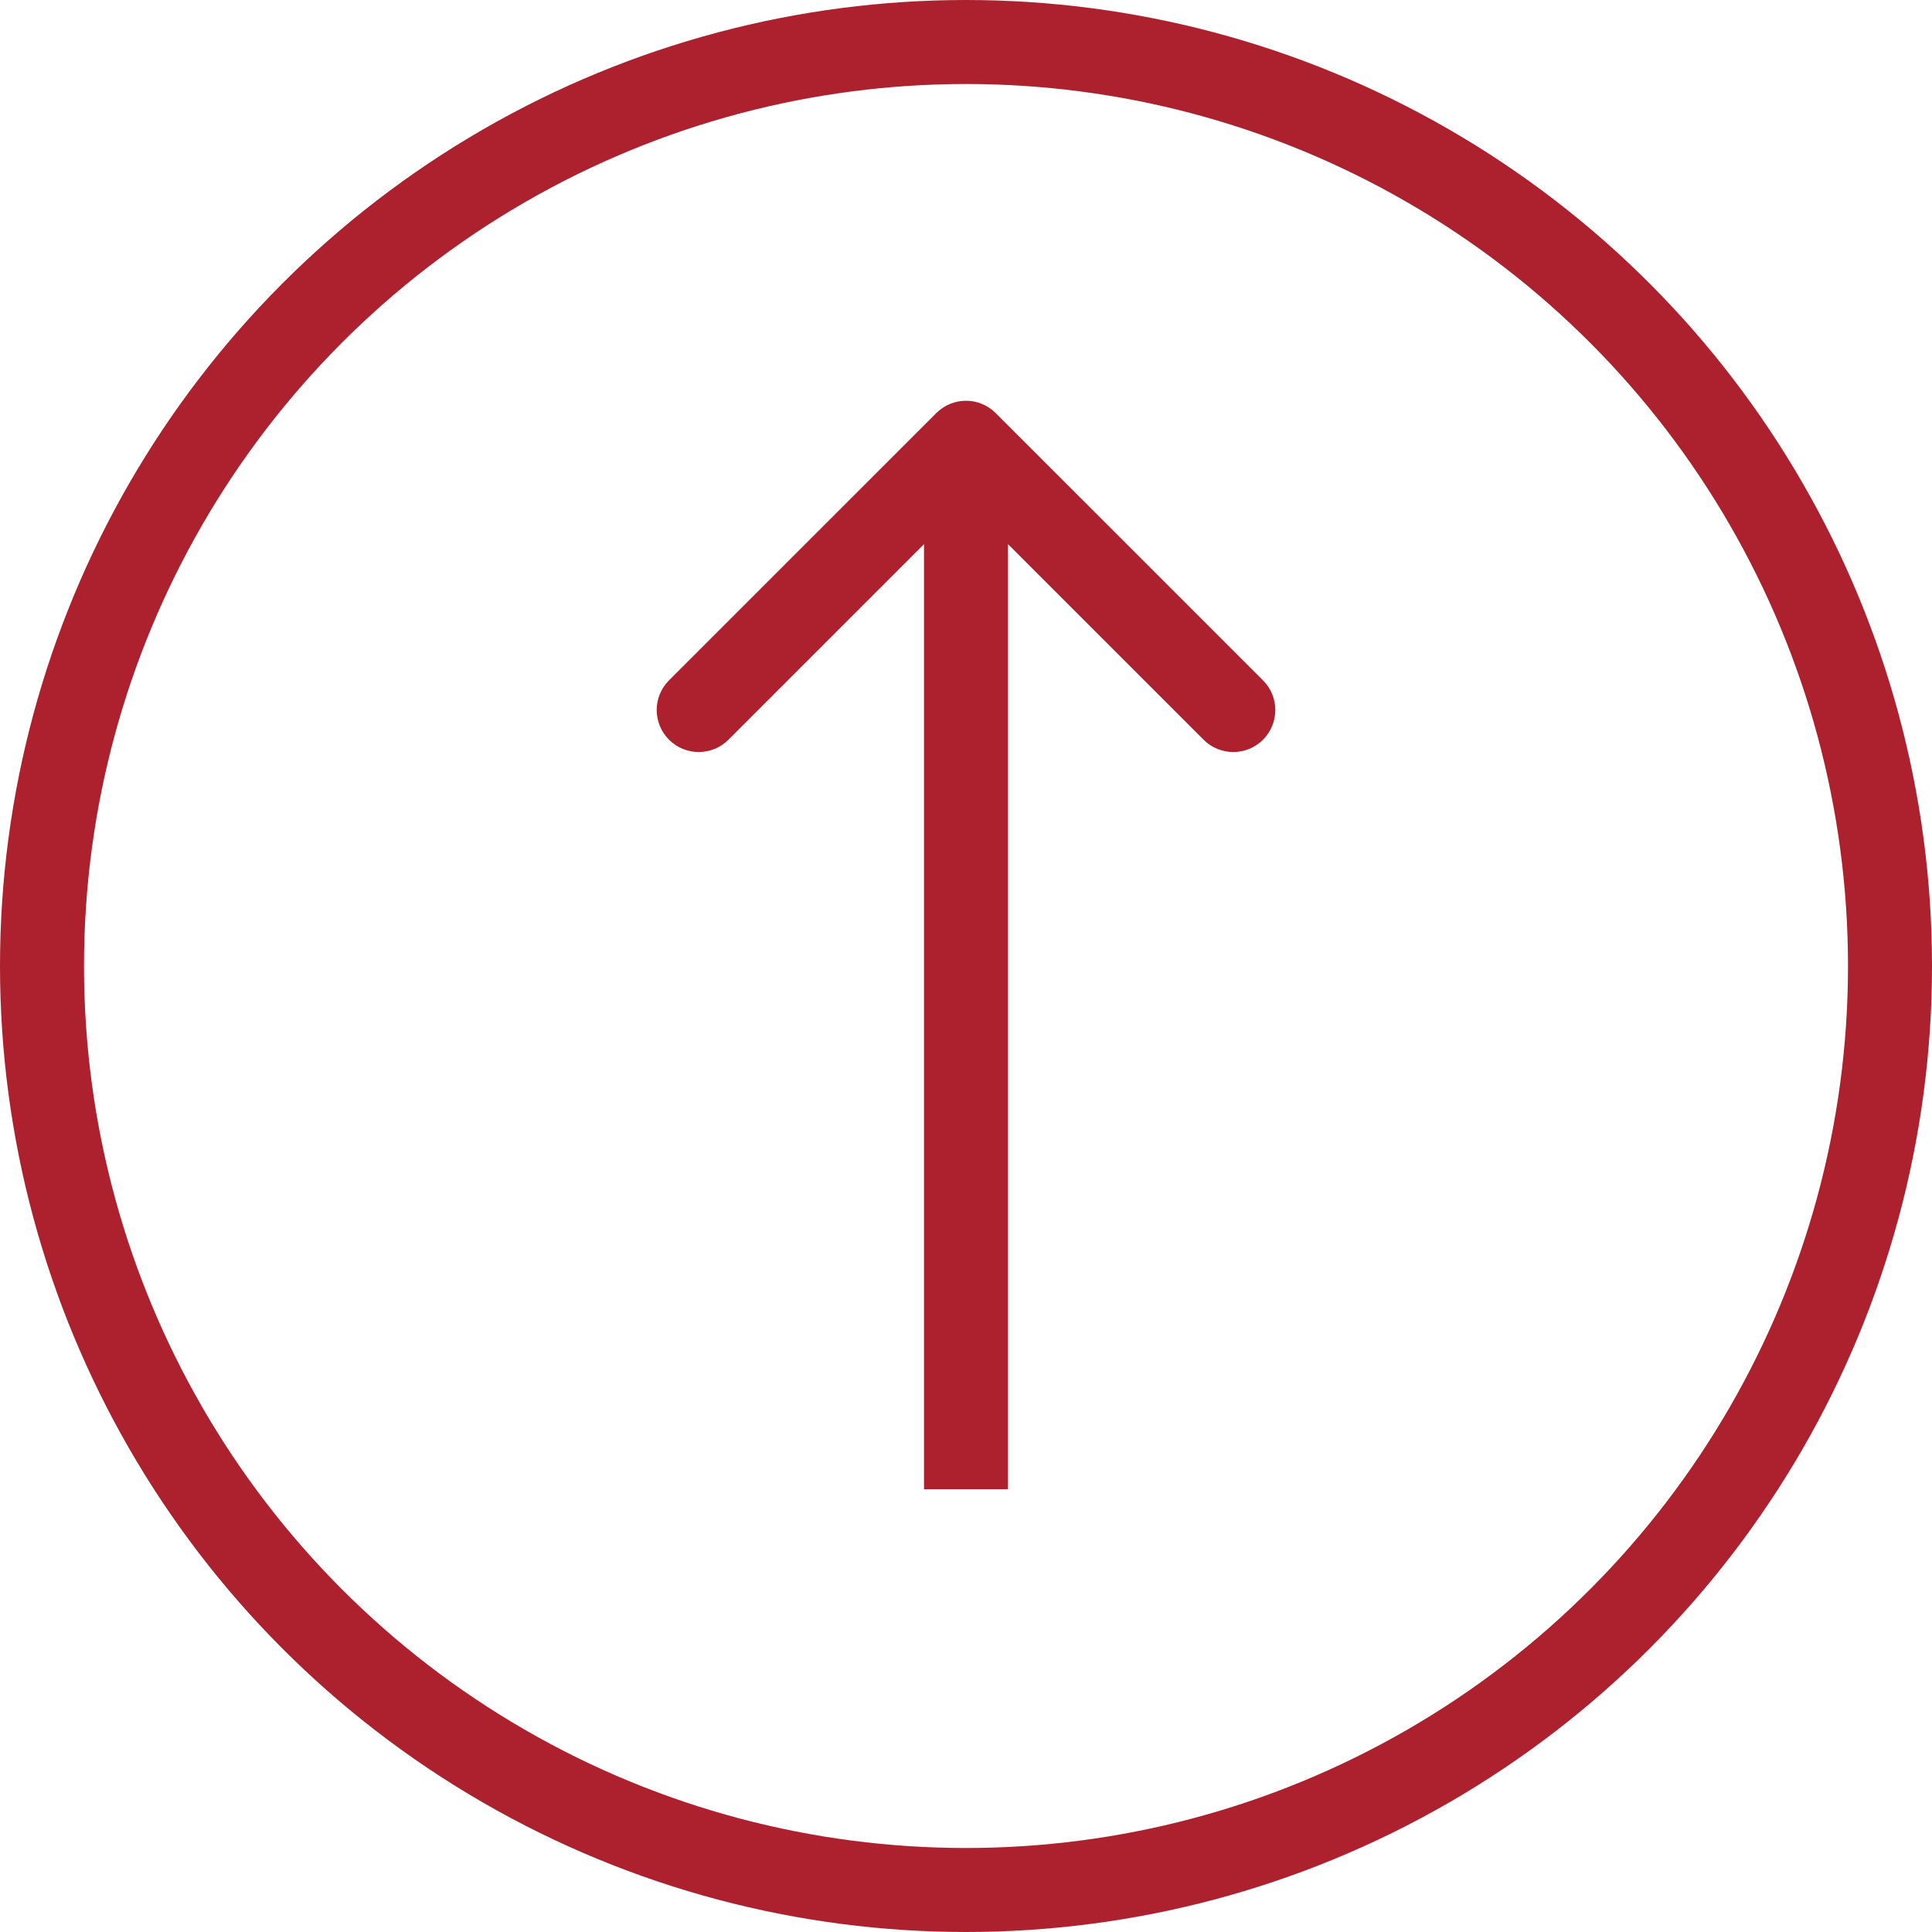 <svg width="46" height="46" viewBox="0 0 46 46" fill="none" xmlns="http://www.w3.org/2000/svg">
<path d="M23.707 9.835C23.317 9.444 22.683 9.444 22.293 9.835L15.929 16.198C15.538 16.589 15.538 17.222 15.929 17.613C16.32 18.003 16.953 18.003 17.343 17.613L23 11.956L28.657 17.613C29.047 18.003 29.68 18.003 30.071 17.613C30.462 17.222 30.462 16.589 30.071 16.198L23.707 9.835ZM24 35.458L24 10.542L22 10.542L22 35.458L24 35.458Z" fill="#AC212D"/>
<circle cx="23" cy="23" r="22" stroke="#AC212D" stroke-width="2"/>
</svg>

